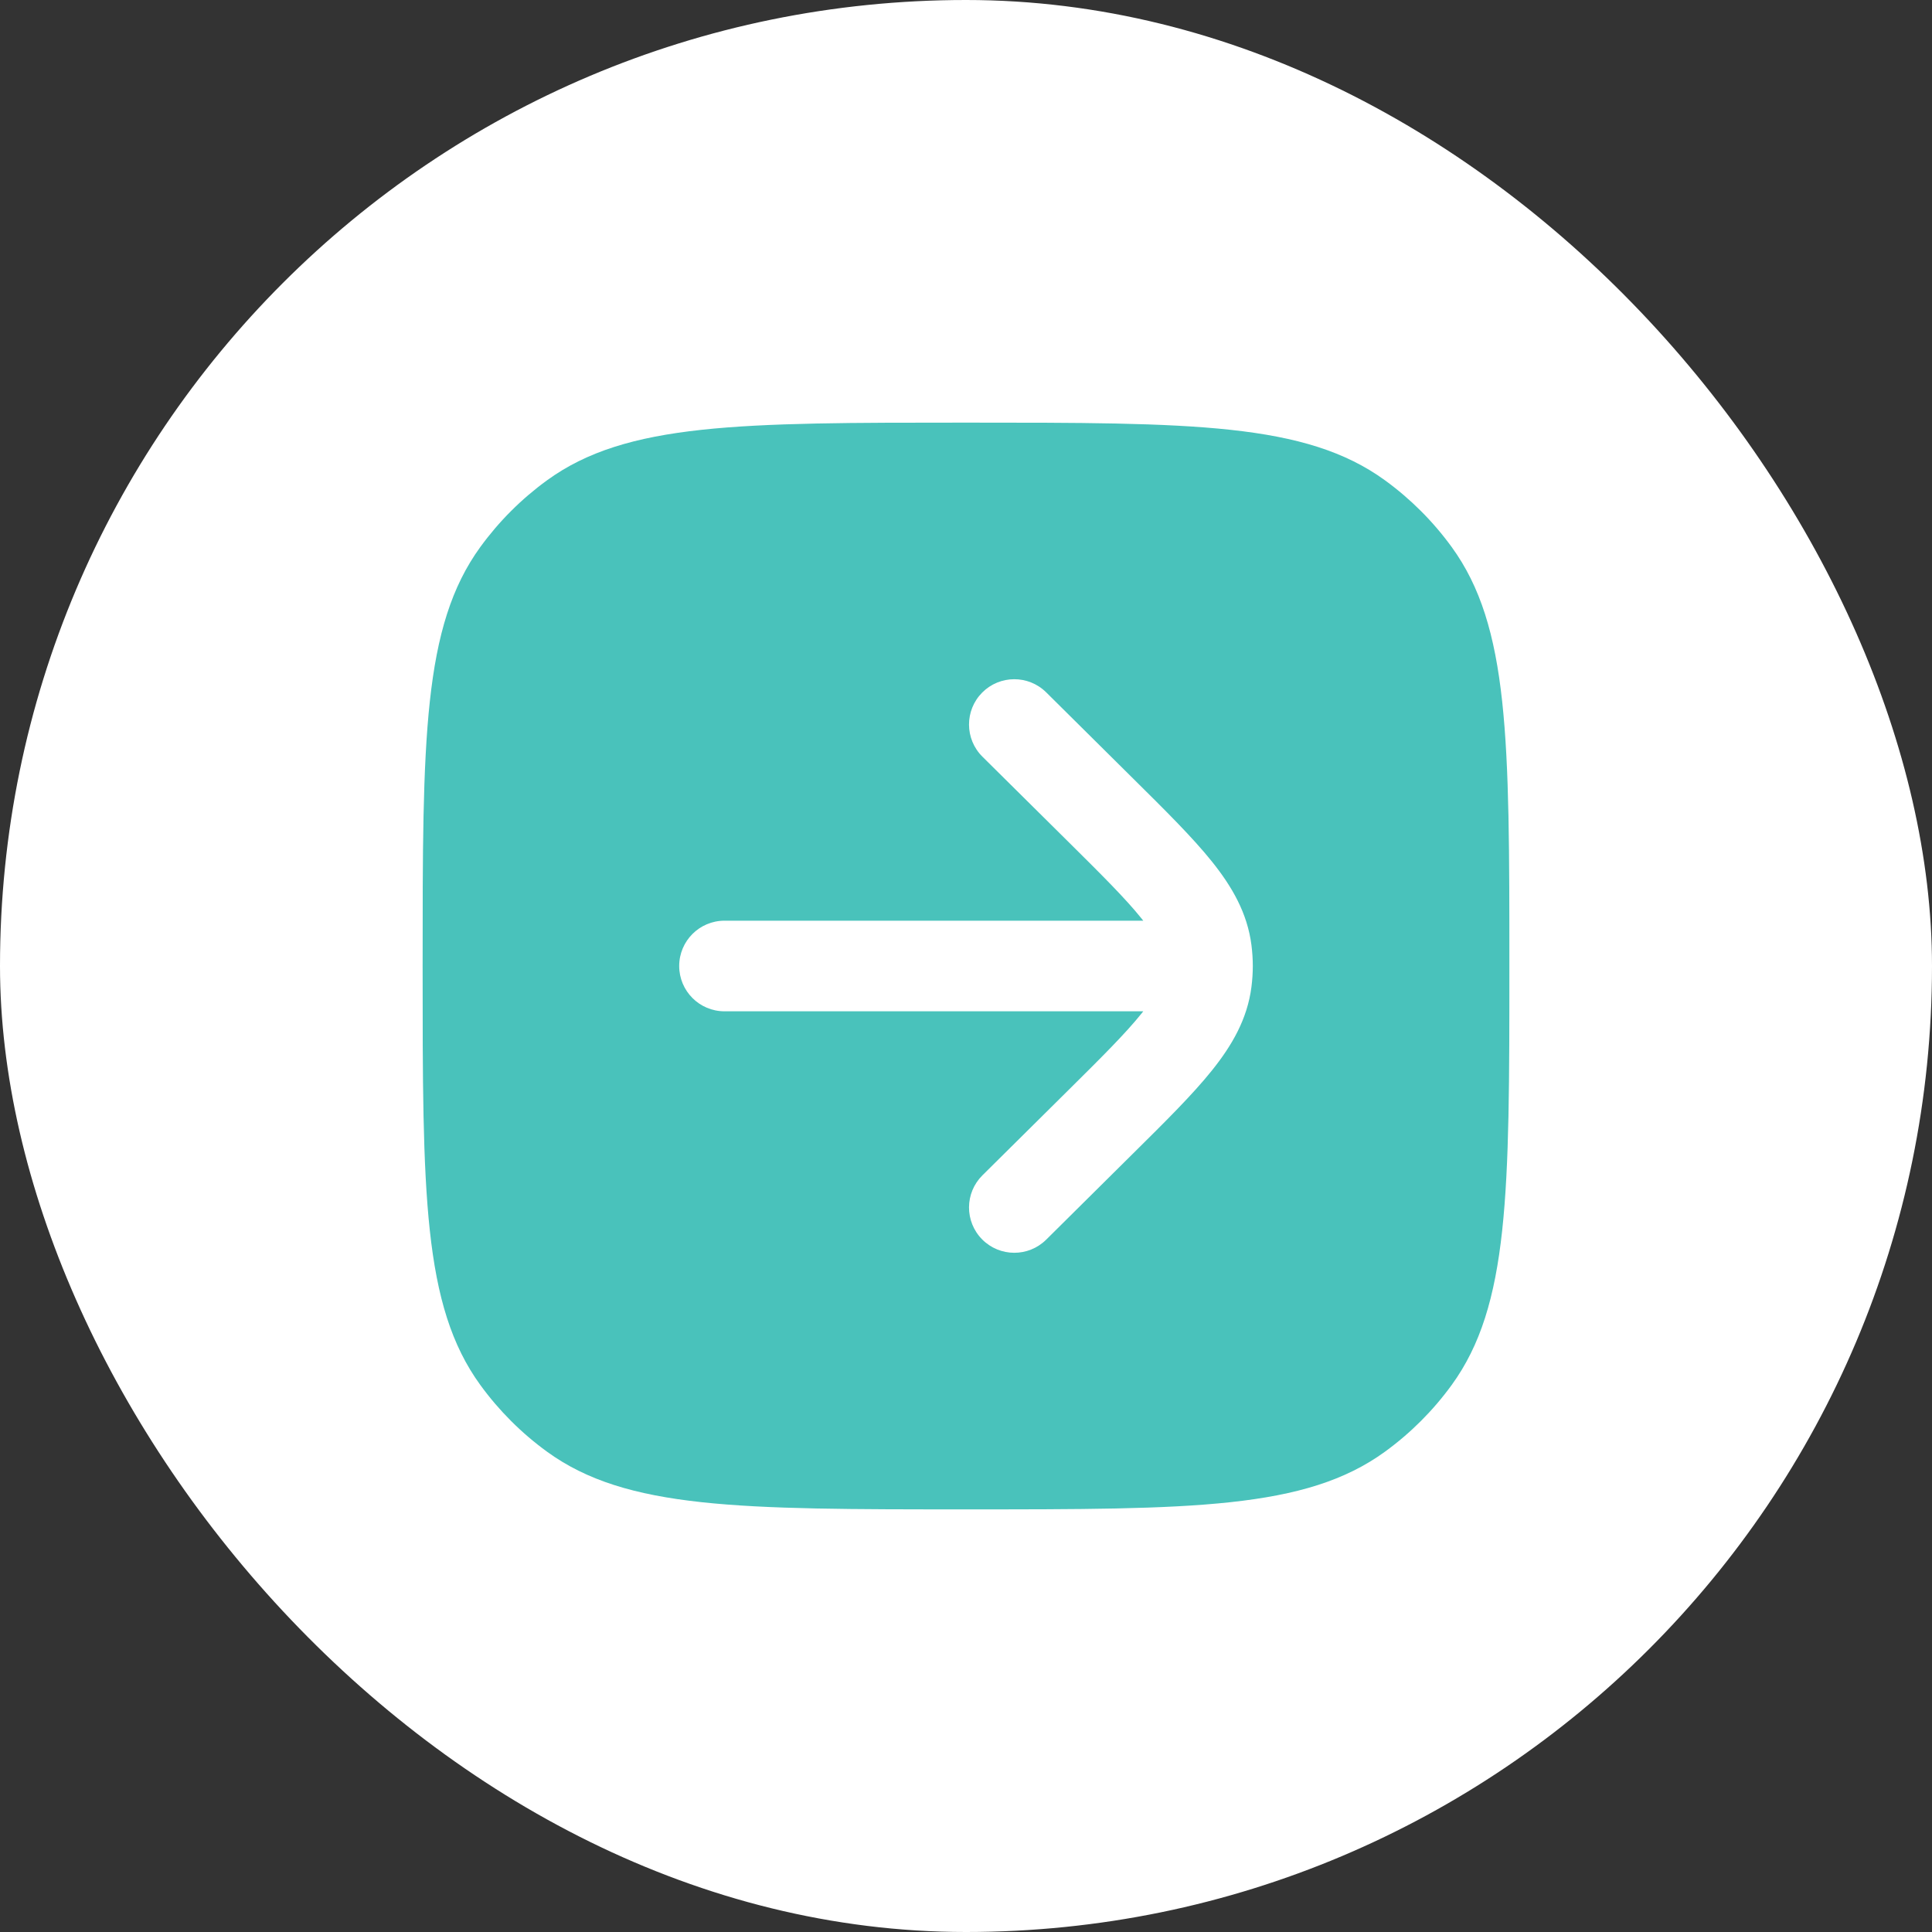 <?xml version="1.0" encoding="UTF-8"?> <svg xmlns="http://www.w3.org/2000/svg" width="40" height="40" viewBox="0 0 40 40" fill="none"><rect x="0" y="0" width="40" height="40" fill="#333333" stroke="none"/><rect width="40" height="40" rx="20" fill="white"></rect><path fill-rule="evenodd" clip-rule="evenodd" d="M30.056 11.326C31.25 12.969 31.25 15.313 31.25 20C31.25 24.687 31.25 27.031 30.056 28.674C29.671 29.204 29.204 29.671 28.674 30.056C27.031 31.25 24.687 31.25 20 31.25C15.313 31.25 12.969 31.25 11.326 30.056C10.796 29.671 10.329 29.204 9.944 28.674C8.75 27.031 8.75 24.687 8.75 20C8.75 15.313 8.75 12.969 9.944 11.326C10.329 10.796 10.796 10.329 11.326 9.944C12.969 8.75 15.313 8.75 20 8.75C24.687 8.75 27.031 8.75 28.674 9.944C29.204 10.329 29.671 10.796 30.056 11.326ZM20.34 15.666C19.972 15.301 19.97 14.708 20.334 14.34C20.699 13.972 21.292 13.97 21.66 14.334L23.461 16.12C24.132 16.784 24.691 17.338 25.089 17.834C25.507 18.355 25.825 18.902 25.91 19.568C25.928 19.712 25.938 19.856 25.938 20C25.938 20.144 25.928 20.288 25.91 20.432C25.825 21.098 25.507 21.645 25.089 22.166C24.691 22.662 24.132 23.216 23.461 23.88L21.66 25.666C21.292 26.03 20.699 26.028 20.334 25.66C19.97 25.292 19.972 24.699 20.34 24.334L22.103 22.587C22.822 21.875 23.303 21.395 23.627 20.992C23.642 20.973 23.656 20.955 23.67 20.938H15C14.482 20.938 14.062 20.518 14.062 20C14.062 19.482 14.482 19.062 15 19.062H23.67C23.656 19.045 23.642 19.027 23.627 19.008C23.303 18.605 22.822 18.125 22.103 17.413L20.34 15.666Z" fill="#49C2BB"></path></svg> 